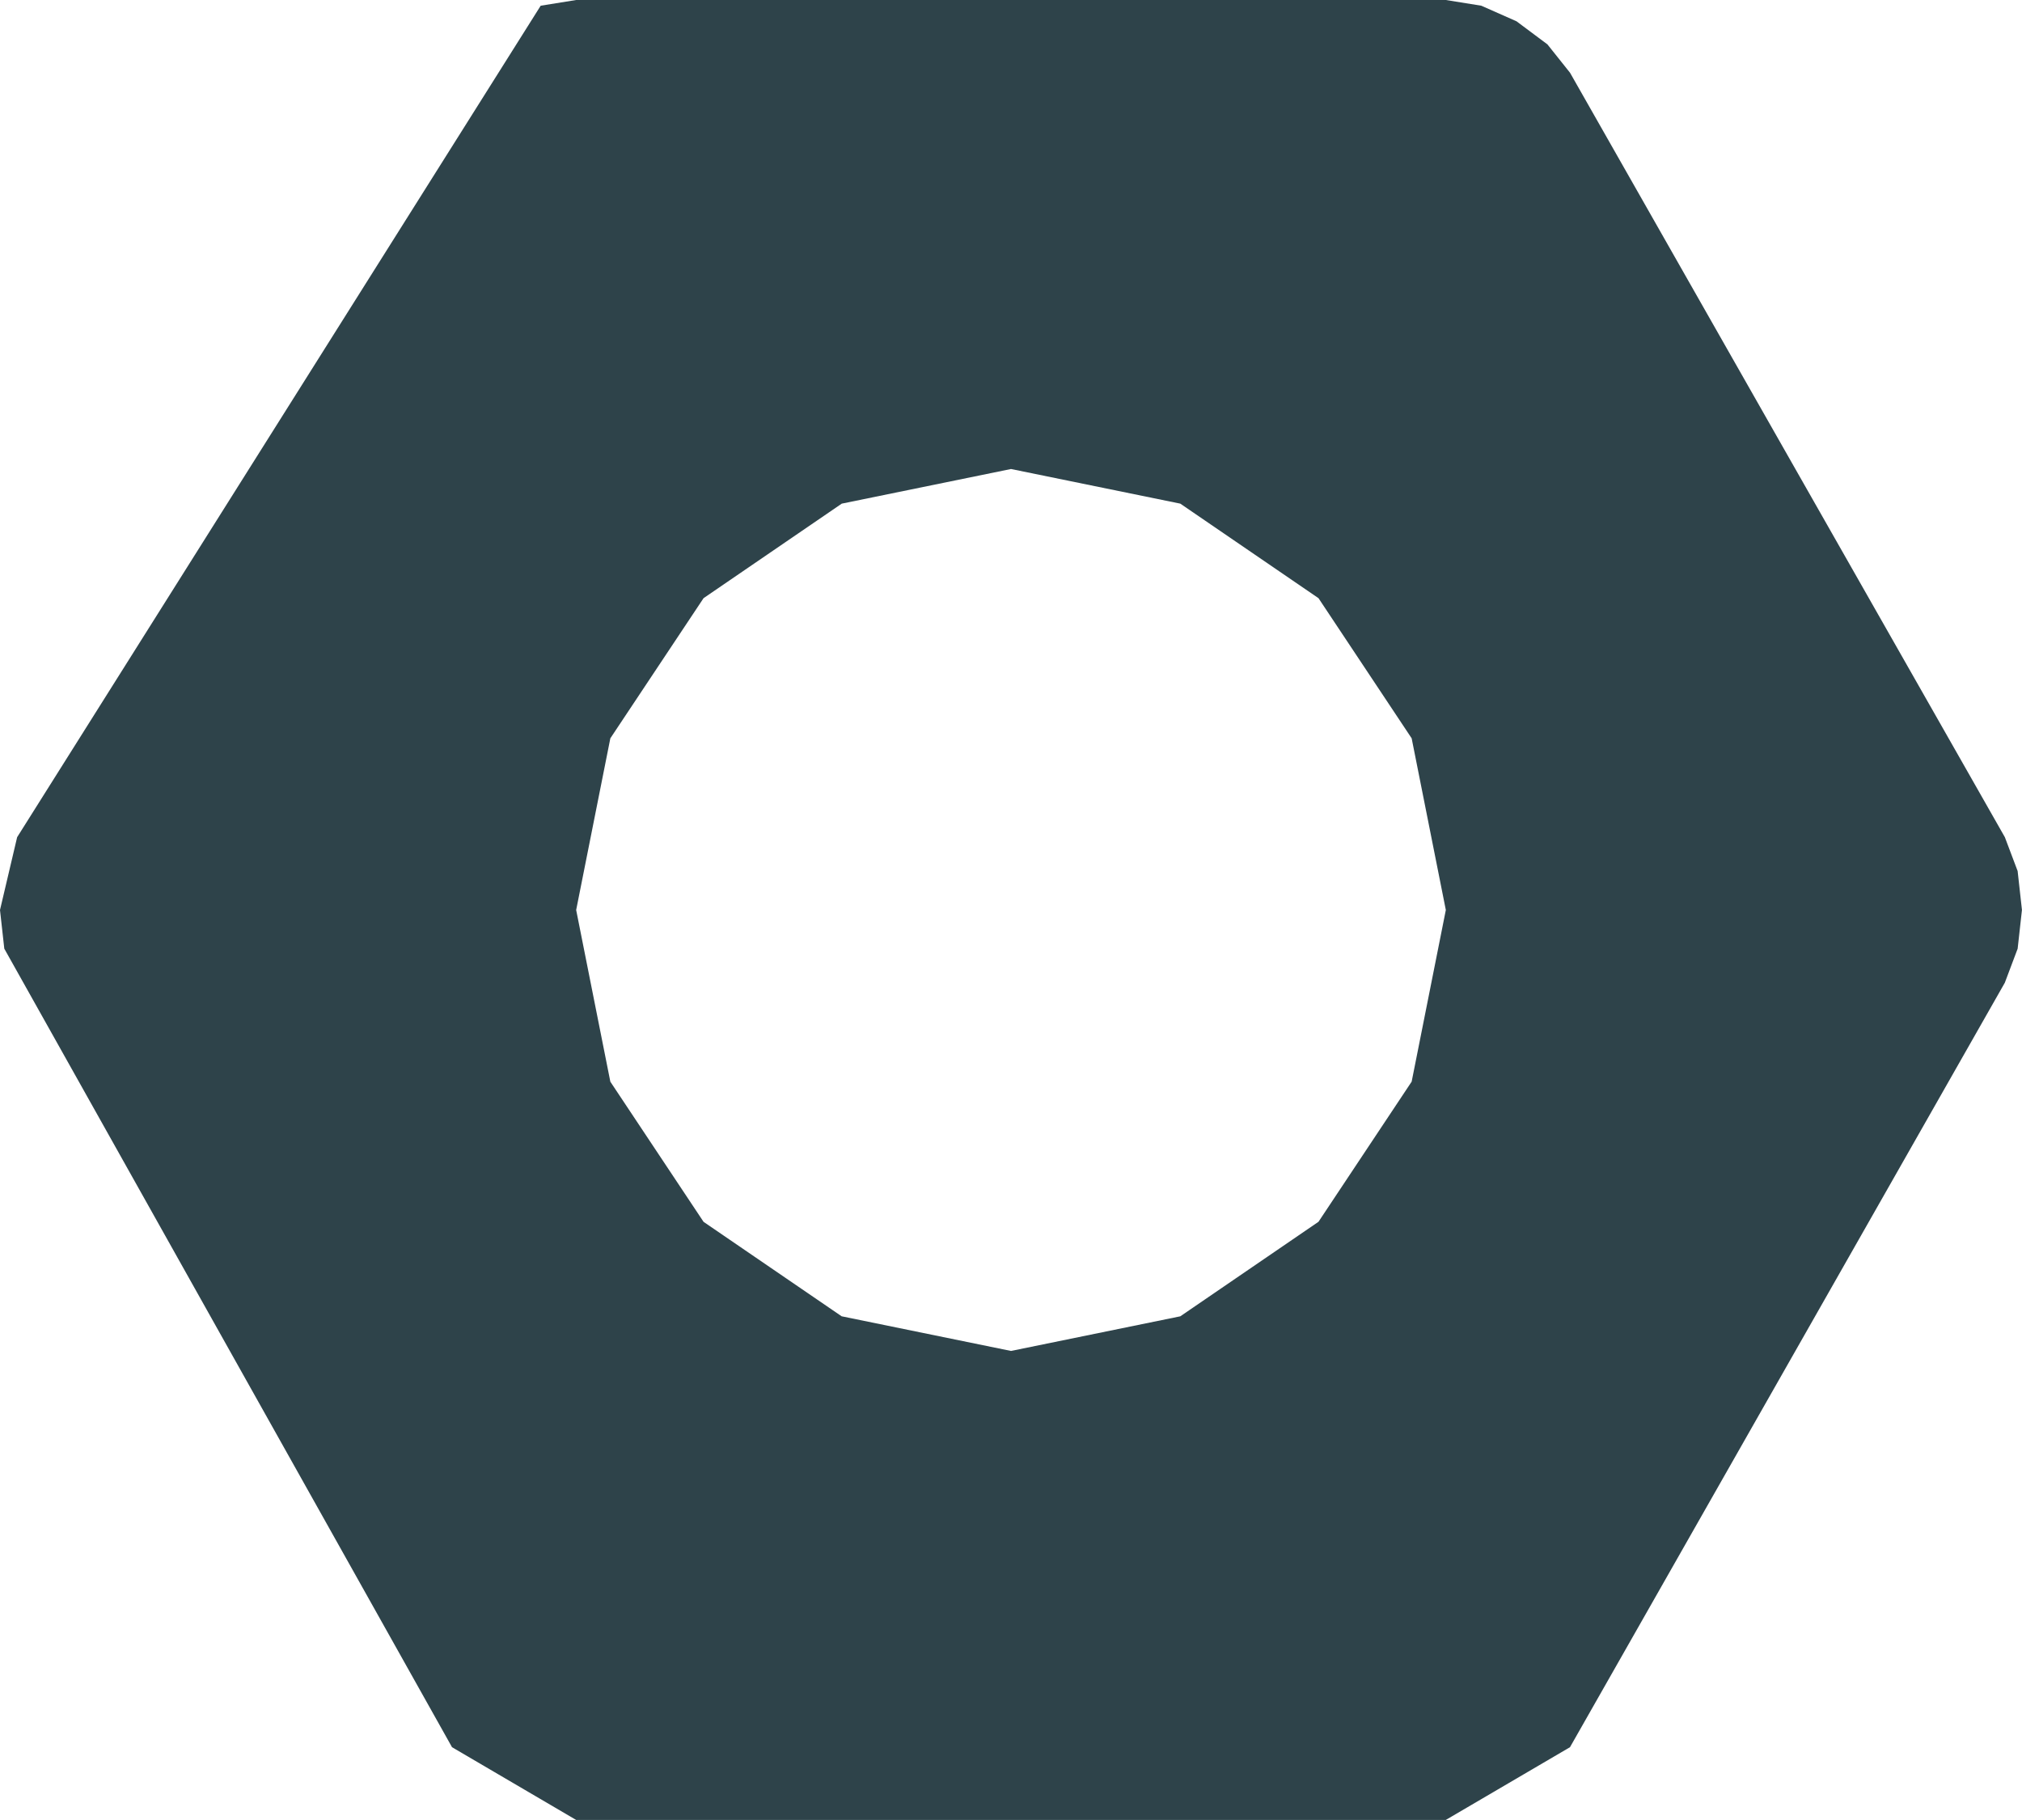 <svg xmlns="http://www.w3.org/2000/svg" width="40" height="36" viewBox="0 0 40 36" fill="none"><path fill-rule="evenodd" clip-rule="evenodd" d="M39.915 17.233L39.661 16.56L35.517 9.277L31.059 1.439L30.612 0.878L30 0.421L29.304 0.113L28.602 0H11.398L10.696 0.113L0.339 16.56L0 18L0.085 18.765L8.942 34.56L11.398 35.999H28.601L31.058 34.56L35.517 26.722L39.66 19.439L39.914 18.765L39.999 17.999L39.914 17.233H39.915ZM16.652 26.038L13.918 24.168L12.074 21.396L11.398 18L12.074 14.604L13.918 11.832L16.652 9.962L20 9.277L23.349 9.962L26.083 11.832L27.926 14.604L28.602 18L27.926 21.395L26.083 24.167L23.349 26.037L20 26.722L16.652 26.037V26.038Z" fill="#2E434A"></path></svg>